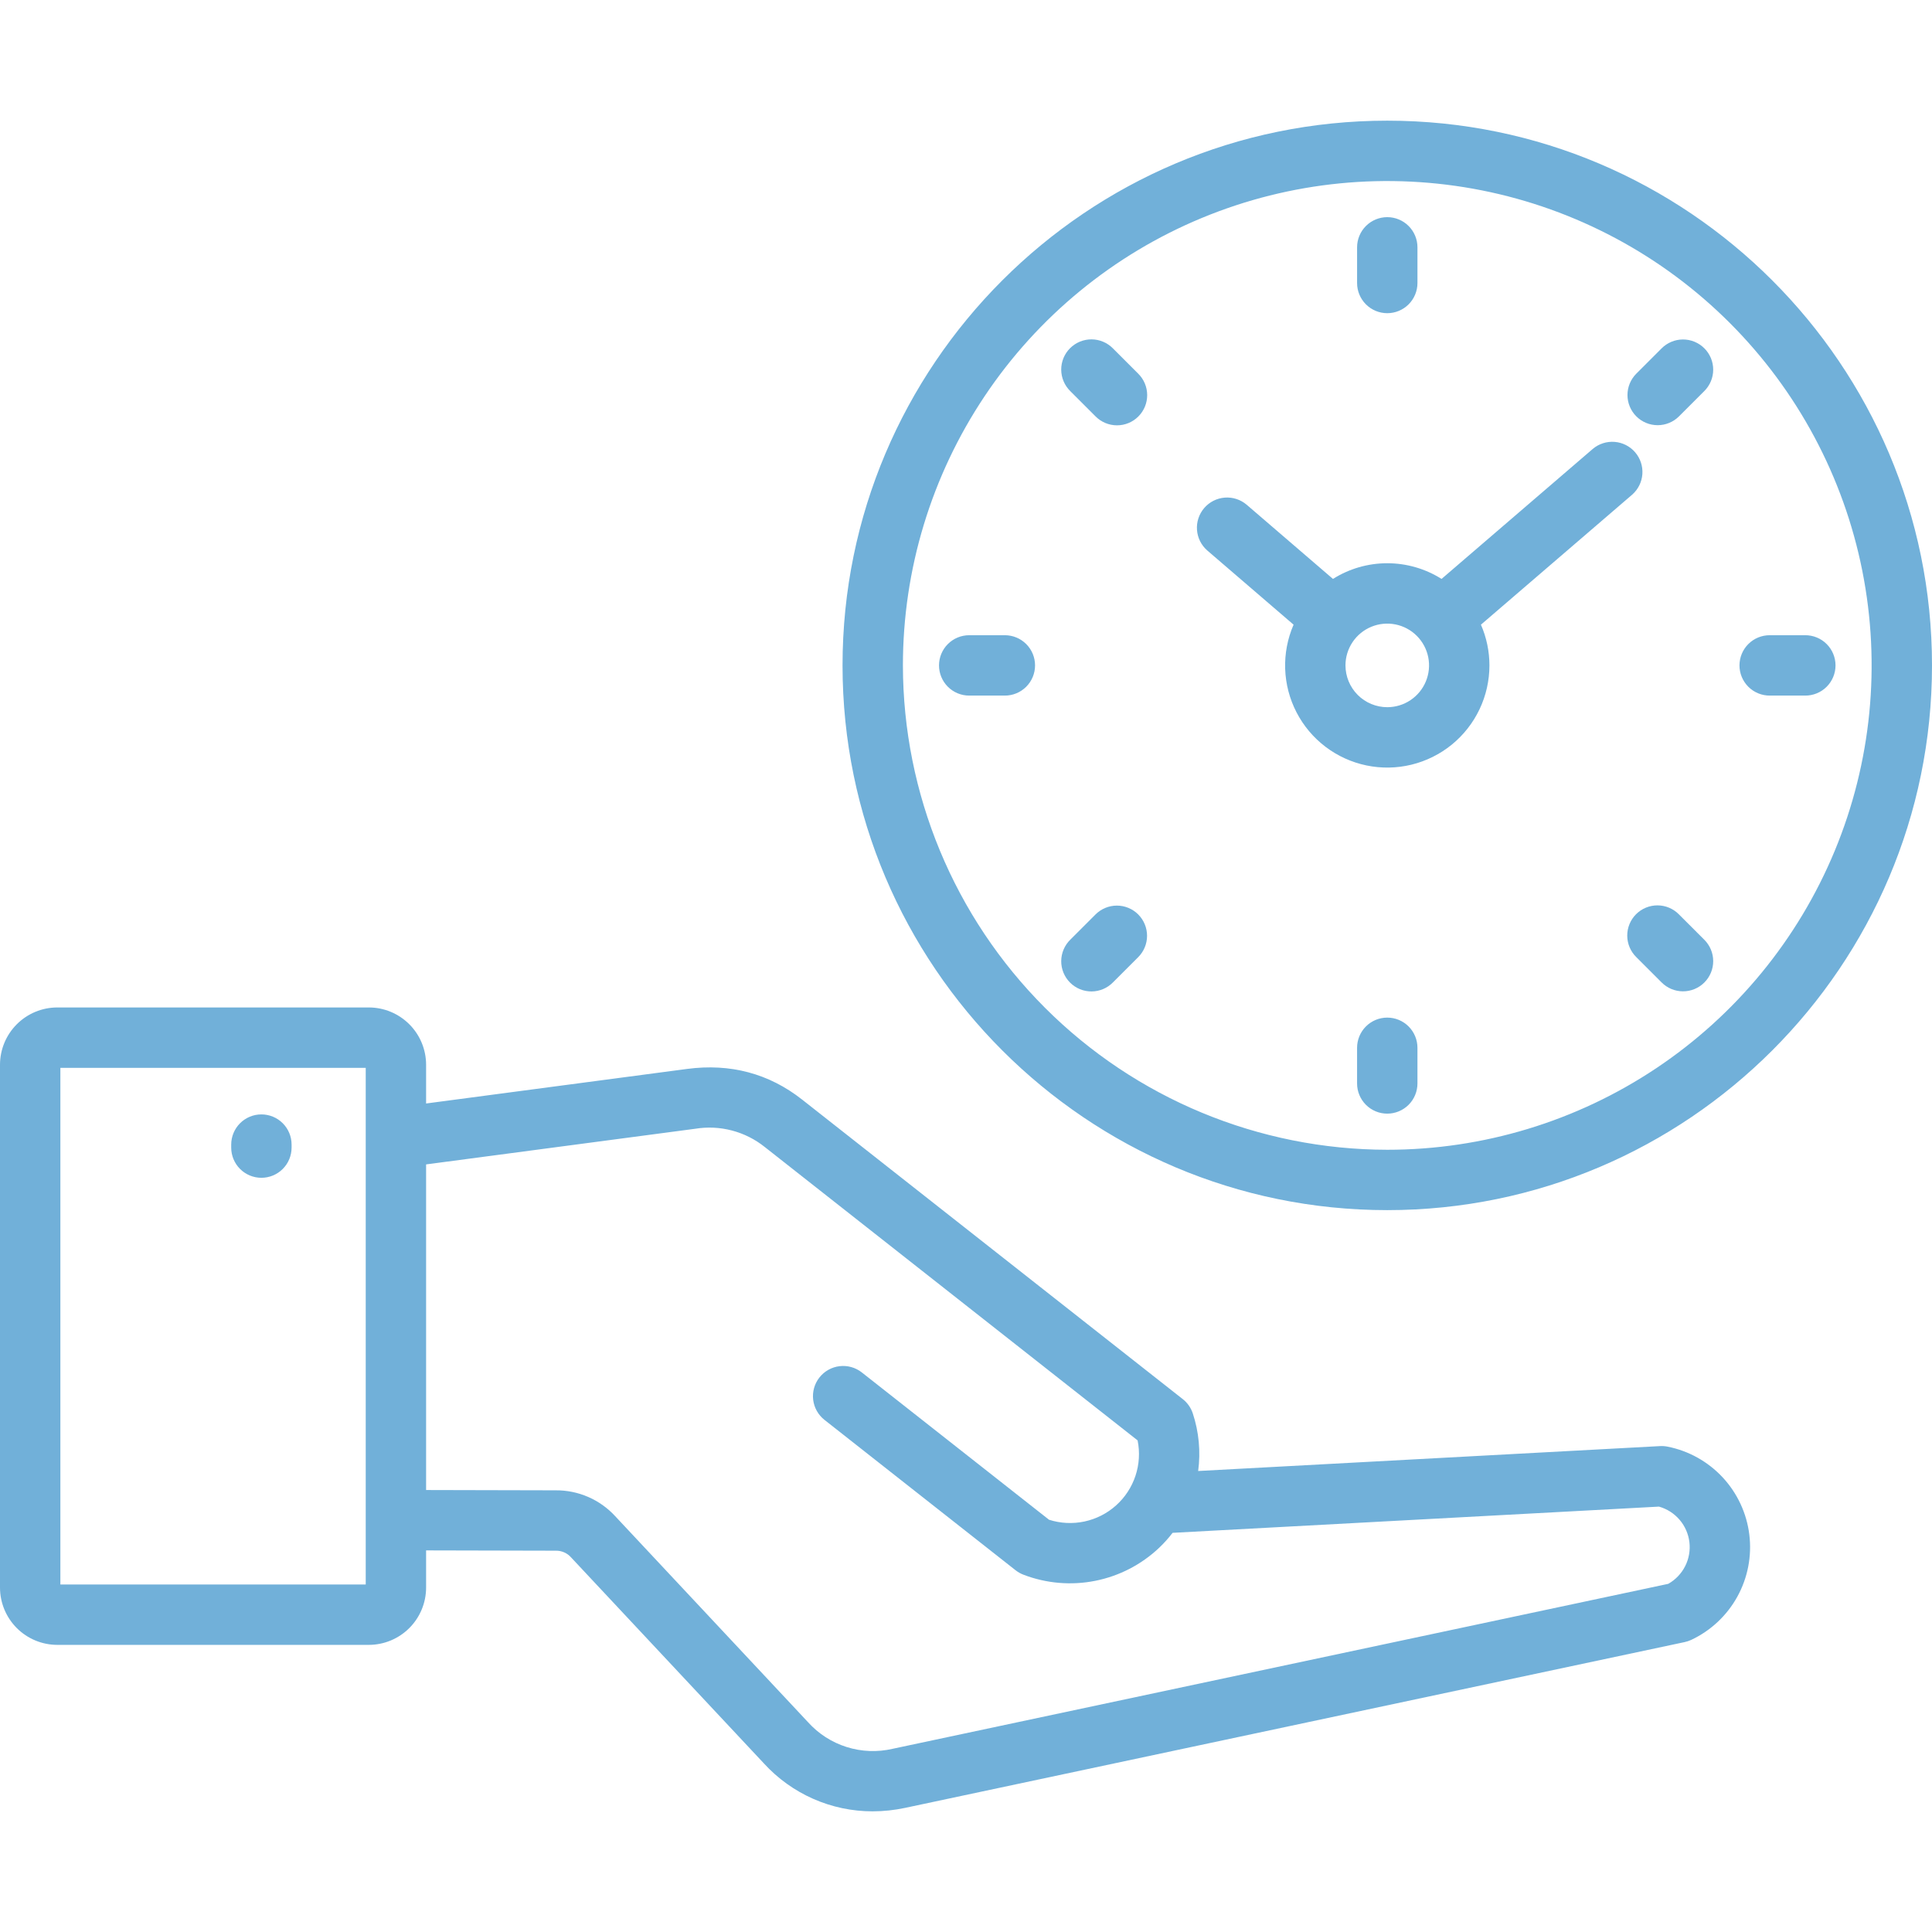 <svg width="512" height="512" viewBox="0 0 512 512" fill="none" xmlns="http://www.w3.org/2000/svg">
<g clip-path="url(#clip0_55_1214)">
<path d="M97.743 266.987H15.179C11.155 266.992 7.297 268.593 4.452 271.438C1.607 274.284 0.006 278.141 0 282.165L0 420.73C0.006 424.753 1.607 428.611 4.452 431.456C7.298 434.301 11.155 435.902 15.179 435.908H97.743C101.767 435.902 105.624 434.301 108.47 431.456C111.315 428.611 112.916 424.753 112.922 420.73V410.872L147.232 410.951C148.011 410.927 148.785 411.076 149.5 411.387C150.214 411.698 150.851 412.164 151.364 412.751L202.454 467.335C206.106 471.331 210.55 474.524 215.503 476.709C220.457 478.894 225.811 480.023 231.225 480.025C234.14 480.02 237.047 479.71 239.897 479.1L446.464 435.168C447.067 435.039 447.653 434.842 448.21 434.579C453.382 432.142 457.654 428.135 460.415 423.128C463.176 418.121 464.287 412.371 463.589 406.696C462.891 401.021 460.419 395.711 456.527 391.523C452.634 387.335 447.519 384.482 441.91 383.372C441.257 383.243 440.59 383.195 439.925 383.23L317.525 389.831C318.214 384.695 317.726 379.47 316.098 374.551C315.604 373.063 314.684 371.754 313.452 370.785L212.567 291.4C203.791 284.494 193.539 281.761 182.095 283.276L112.922 292.437V282.165C112.916 278.141 111.315 274.284 108.47 271.438C105.625 268.593 101.767 266.992 97.743 266.987ZM96.922 419.908H16V282.987H96.922V419.908ZM184.2 299.139C187.447 298.604 190.77 298.758 193.953 299.591C197.137 300.424 200.109 301.918 202.678 303.975L301.478 381.72C302.111 384.842 301.916 388.075 300.914 391.099C299.911 394.123 298.135 396.832 295.761 398.957C293.388 401.082 290.5 402.55 287.385 403.214C284.269 403.879 281.034 403.717 278 402.745L228.39 363.708C227.564 363.058 226.619 362.577 225.607 362.293C224.596 362.009 223.538 361.926 222.495 362.051C221.452 362.175 220.443 362.504 219.527 363.018C218.611 363.532 217.805 364.222 217.155 365.048C216.505 365.873 216.025 366.819 215.74 367.83C215.456 368.842 215.374 369.899 215.498 370.943C215.623 371.986 215.951 372.994 216.465 373.911C216.98 374.827 217.669 375.633 218.495 376.283L269.132 416.128C269.756 416.618 270.448 417.013 271.188 417.299C277.252 419.633 283.852 420.201 290.225 418.939C296.599 417.677 302.484 414.636 307.201 410.168C308.484 408.945 309.67 407.624 310.747 406.217L439.647 399.268C441.771 399.864 443.67 401.076 445.105 402.752C446.54 404.428 447.446 406.491 447.709 408.681C447.972 410.872 447.579 413.091 446.581 415.058C445.583 417.025 444.025 418.653 442.102 419.734L236.569 463.448C232.541 464.385 228.335 464.226 224.39 462.986C220.444 461.747 216.904 459.472 214.136 456.398L163.046 401.815C161.042 399.631 158.603 397.893 155.886 396.71C153.168 395.528 150.233 394.928 147.27 394.951L112.922 394.872V308.578L184.2 299.139ZM61.274 304.128V303.328C61.274 301.206 62.117 299.171 63.617 297.671C65.117 296.17 67.152 295.328 69.274 295.328C71.396 295.328 73.431 296.17 74.931 297.671C76.431 299.171 77.274 301.206 77.274 303.328V304.128C77.274 306.249 76.431 308.284 74.931 309.784C73.431 311.285 71.396 312.128 69.274 312.128C67.152 312.128 65.117 311.285 63.617 309.784C62.117 308.284 61.274 306.249 61.274 304.128ZM512 176.338C512 96.737 447.24 31.979 367.641 31.979C288.042 31.979 223.281 96.737 223.281 176.338C223.281 255.938 288.041 320.698 367.641 320.698C447.241 320.698 512 255.938 512 176.338ZM239.281 176.338C239.281 150.95 246.81 126.134 260.915 105.025C275.019 83.917 295.066 67.465 318.521 57.75C341.976 48.035 367.785 45.493 392.684 50.446C417.583 55.399 440.455 67.624 458.406 85.576C476.357 103.528 488.582 126.399 493.535 151.298C498.487 176.198 495.945 202.007 486.23 225.461C476.515 248.916 460.062 268.963 438.954 283.067C417.845 297.171 393.028 304.7 367.641 304.7C333.609 304.661 300.982 291.125 276.918 267.061C252.855 242.996 239.319 210.369 239.281 176.338ZM359.641 74.999V65.547C359.641 63.426 360.484 61.391 361.984 59.891C363.484 58.39 365.519 57.547 367.641 57.547C369.763 57.547 371.798 58.39 373.298 59.891C374.798 61.391 375.641 63.426 375.641 65.547V74.999C375.641 77.121 374.798 79.156 373.298 80.656C371.798 82.157 369.763 82.999 367.641 82.999C365.519 82.999 363.484 82.157 361.984 80.656C360.484 79.156 359.641 77.121 359.641 74.999ZM433.641 110.339C432.898 109.596 432.309 108.714 431.907 107.743C431.505 106.772 431.298 105.732 431.298 104.682C431.298 103.631 431.505 102.591 431.907 101.62C432.309 100.649 432.898 99.767 433.641 99.025L440.325 92.341C441.066 91.59 441.949 90.994 442.921 90.586C443.894 90.178 444.937 89.966 445.992 89.963C447.047 89.96 448.091 90.165 449.066 90.568C450.041 90.97 450.927 91.561 451.673 92.307C452.419 93.052 453.01 93.938 453.412 94.913C453.814 95.888 454.019 96.933 454.016 97.988C454.013 99.043 453.801 100.086 453.393 101.059C452.985 102.031 452.388 102.913 451.638 103.655L444.953 110.339C443.453 111.839 441.418 112.681 439.297 112.681C437.175 112.681 435.141 111.839 433.641 110.339ZM460.98 176.339C460.98 174.217 461.823 172.182 463.323 170.682C464.823 169.181 466.858 168.339 468.98 168.339H478.432C480.554 168.339 482.589 169.181 484.089 170.682C485.589 172.182 486.432 174.217 486.432 176.339C486.432 178.46 485.589 180.495 484.089 181.995C482.589 183.496 480.554 184.339 478.432 184.339H468.98C467.929 184.339 466.889 184.132 465.918 183.73C464.947 183.328 464.065 182.738 463.322 181.995C462.579 181.252 461.99 180.37 461.588 179.4C461.186 178.429 460.979 177.388 460.979 176.338L460.98 176.339ZM451.639 249.023C452.389 249.764 452.986 250.646 453.394 251.618C453.802 252.591 454.014 253.635 454.017 254.689C454.02 255.744 453.815 256.789 453.413 257.764C453.011 258.739 452.42 259.625 451.674 260.37C450.928 261.116 450.042 261.707 449.067 262.109C448.092 262.512 447.048 262.717 445.993 262.714C444.938 262.711 443.895 262.499 442.922 262.091C441.95 261.683 441.067 261.087 440.326 260.337L433.642 253.653C432.885 252.913 432.283 252.03 431.87 251.056C431.457 250.082 431.241 249.036 431.235 247.978C431.229 246.92 431.433 245.871 431.835 244.892C432.237 243.913 432.829 243.024 433.577 242.276C434.325 241.528 435.215 240.935 436.193 240.533C437.172 240.131 438.221 239.927 439.279 239.932C440.337 239.938 441.383 240.154 442.357 240.567C443.332 240.98 444.214 241.582 444.954 242.339L451.639 249.023ZM367.639 295.129C365.517 295.129 363.482 294.286 361.982 292.785C360.482 291.285 359.639 289.25 359.639 287.129V277.677C359.639 275.555 360.482 273.52 361.982 272.02C363.482 270.519 365.517 269.677 367.639 269.677C369.761 269.677 371.796 270.519 373.296 272.02C374.796 273.52 375.639 275.555 375.639 277.677V287.129C375.639 289.25 374.796 291.284 373.296 292.784C371.796 294.284 369.762 295.127 367.641 295.128L367.639 295.129ZM301.639 242.339C302.382 243.081 302.971 243.963 303.373 244.934C303.775 245.905 303.982 246.945 303.982 247.996C303.982 249.046 303.775 250.086 303.373 251.057C302.971 252.028 302.382 252.91 301.639 253.653L294.954 260.337C294.214 261.093 293.332 261.695 292.357 262.108C291.383 262.521 290.337 262.737 289.279 262.743C288.221 262.749 287.172 262.544 286.193 262.142C285.215 261.74 284.325 261.147 283.577 260.399C282.829 259.651 282.237 258.762 281.835 257.783C281.433 256.804 281.229 255.755 281.235 254.697C281.241 253.639 281.457 252.593 281.87 251.619C282.283 250.645 282.885 249.762 283.642 249.023L290.326 242.339C291.069 241.595 291.951 241.006 292.922 240.603C293.892 240.201 294.933 239.994 295.984 239.994C297.035 239.994 298.075 240.201 299.046 240.603C300.017 241.005 300.899 241.594 301.642 242.338L301.639 242.339ZM274.3 176.339C274.3 178.46 273.457 180.495 271.957 181.995C270.457 183.496 268.422 184.339 266.3 184.339H256.848C254.726 184.339 252.691 183.496 251.191 181.995C249.691 180.495 248.848 178.46 248.848 176.339C248.848 174.217 249.691 172.182 251.191 170.682C252.691 169.181 254.726 168.339 256.848 168.339H266.3C268.422 168.339 270.456 169.181 271.957 170.681C273.457 172.181 274.3 174.216 274.3 176.338V176.339ZM301.638 99.025C302.388 99.767 302.985 100.649 303.393 101.621C303.801 102.594 304.013 103.638 304.016 104.692C304.019 105.747 303.814 106.792 303.412 107.767C303.01 108.742 302.419 109.628 301.673 110.373C300.927 111.119 300.041 111.71 299.066 112.112C298.091 112.515 297.047 112.72 295.992 112.717C294.937 112.714 293.894 112.502 292.921 112.094C291.949 111.686 291.066 111.09 290.325 110.34L283.641 103.656C282.884 102.916 282.282 102.033 281.869 101.059C281.456 100.085 281.24 99.039 281.234 97.981C281.228 96.923 281.432 95.874 281.834 94.895C282.236 93.916 282.828 93.027 283.576 92.279C284.324 91.531 285.214 90.938 286.192 90.536C287.171 90.134 288.22 89.93 289.278 89.935C290.336 89.941 291.382 90.157 292.356 90.57C293.331 90.983 294.213 91.585 294.953 92.341L301.638 99.025ZM394.713 176.34C394.716 172.625 393.949 168.95 392.462 165.547L432.544 131.089C434.127 129.698 435.097 127.739 435.244 125.637C435.391 123.536 434.704 121.461 433.33 119.863C431.957 118.266 430.008 117.274 427.908 117.105C425.808 116.935 423.726 117.6 422.114 118.957L382.026 153.42C377.718 150.705 372.73 149.264 367.638 149.264C362.545 149.264 357.557 150.705 353.249 153.42L330.381 133.759C328.771 132.387 326.682 131.709 324.573 131.873C322.464 132.037 320.506 133.03 319.127 134.634C317.748 136.238 317.061 138.323 317.215 140.433C317.37 142.542 318.353 144.505 319.951 145.892L342.813 165.547C341.209 169.236 340.447 173.237 340.582 177.258C340.718 181.279 341.749 185.219 343.599 188.792C345.449 192.364 348.072 195.48 351.277 197.912C354.482 200.343 358.189 202.03 362.128 202.849C366.067 203.668 370.14 203.599 374.048 202.647C377.957 201.694 381.605 199.883 384.726 197.344C387.847 194.805 390.362 191.602 392.09 187.968C393.818 184.335 394.714 180.363 394.713 176.34ZM356.563 176.34C356.563 174.149 357.213 172.008 358.429 170.187C359.646 168.365 361.376 166.946 363.4 166.108C365.423 165.269 367.65 165.05 369.798 165.477C371.947 165.904 373.92 166.959 375.469 168.508C377.018 170.057 378.073 172.03 378.5 174.178C378.928 176.327 378.708 178.553 377.87 180.577C377.032 182.601 375.613 184.33 373.792 185.548C371.971 186.765 369.829 187.414 367.639 187.415C364.703 187.411 361.888 186.242 359.813 184.166C357.737 182.089 356.569 179.275 356.566 176.339L356.563 176.34Z" fill="#71B0D9"/>
</g>
<defs>
<clipPath id="clip0_55_1214">
<rect width="512" height="512" fill="white"/>
</clipPath>
</defs>
</svg>
